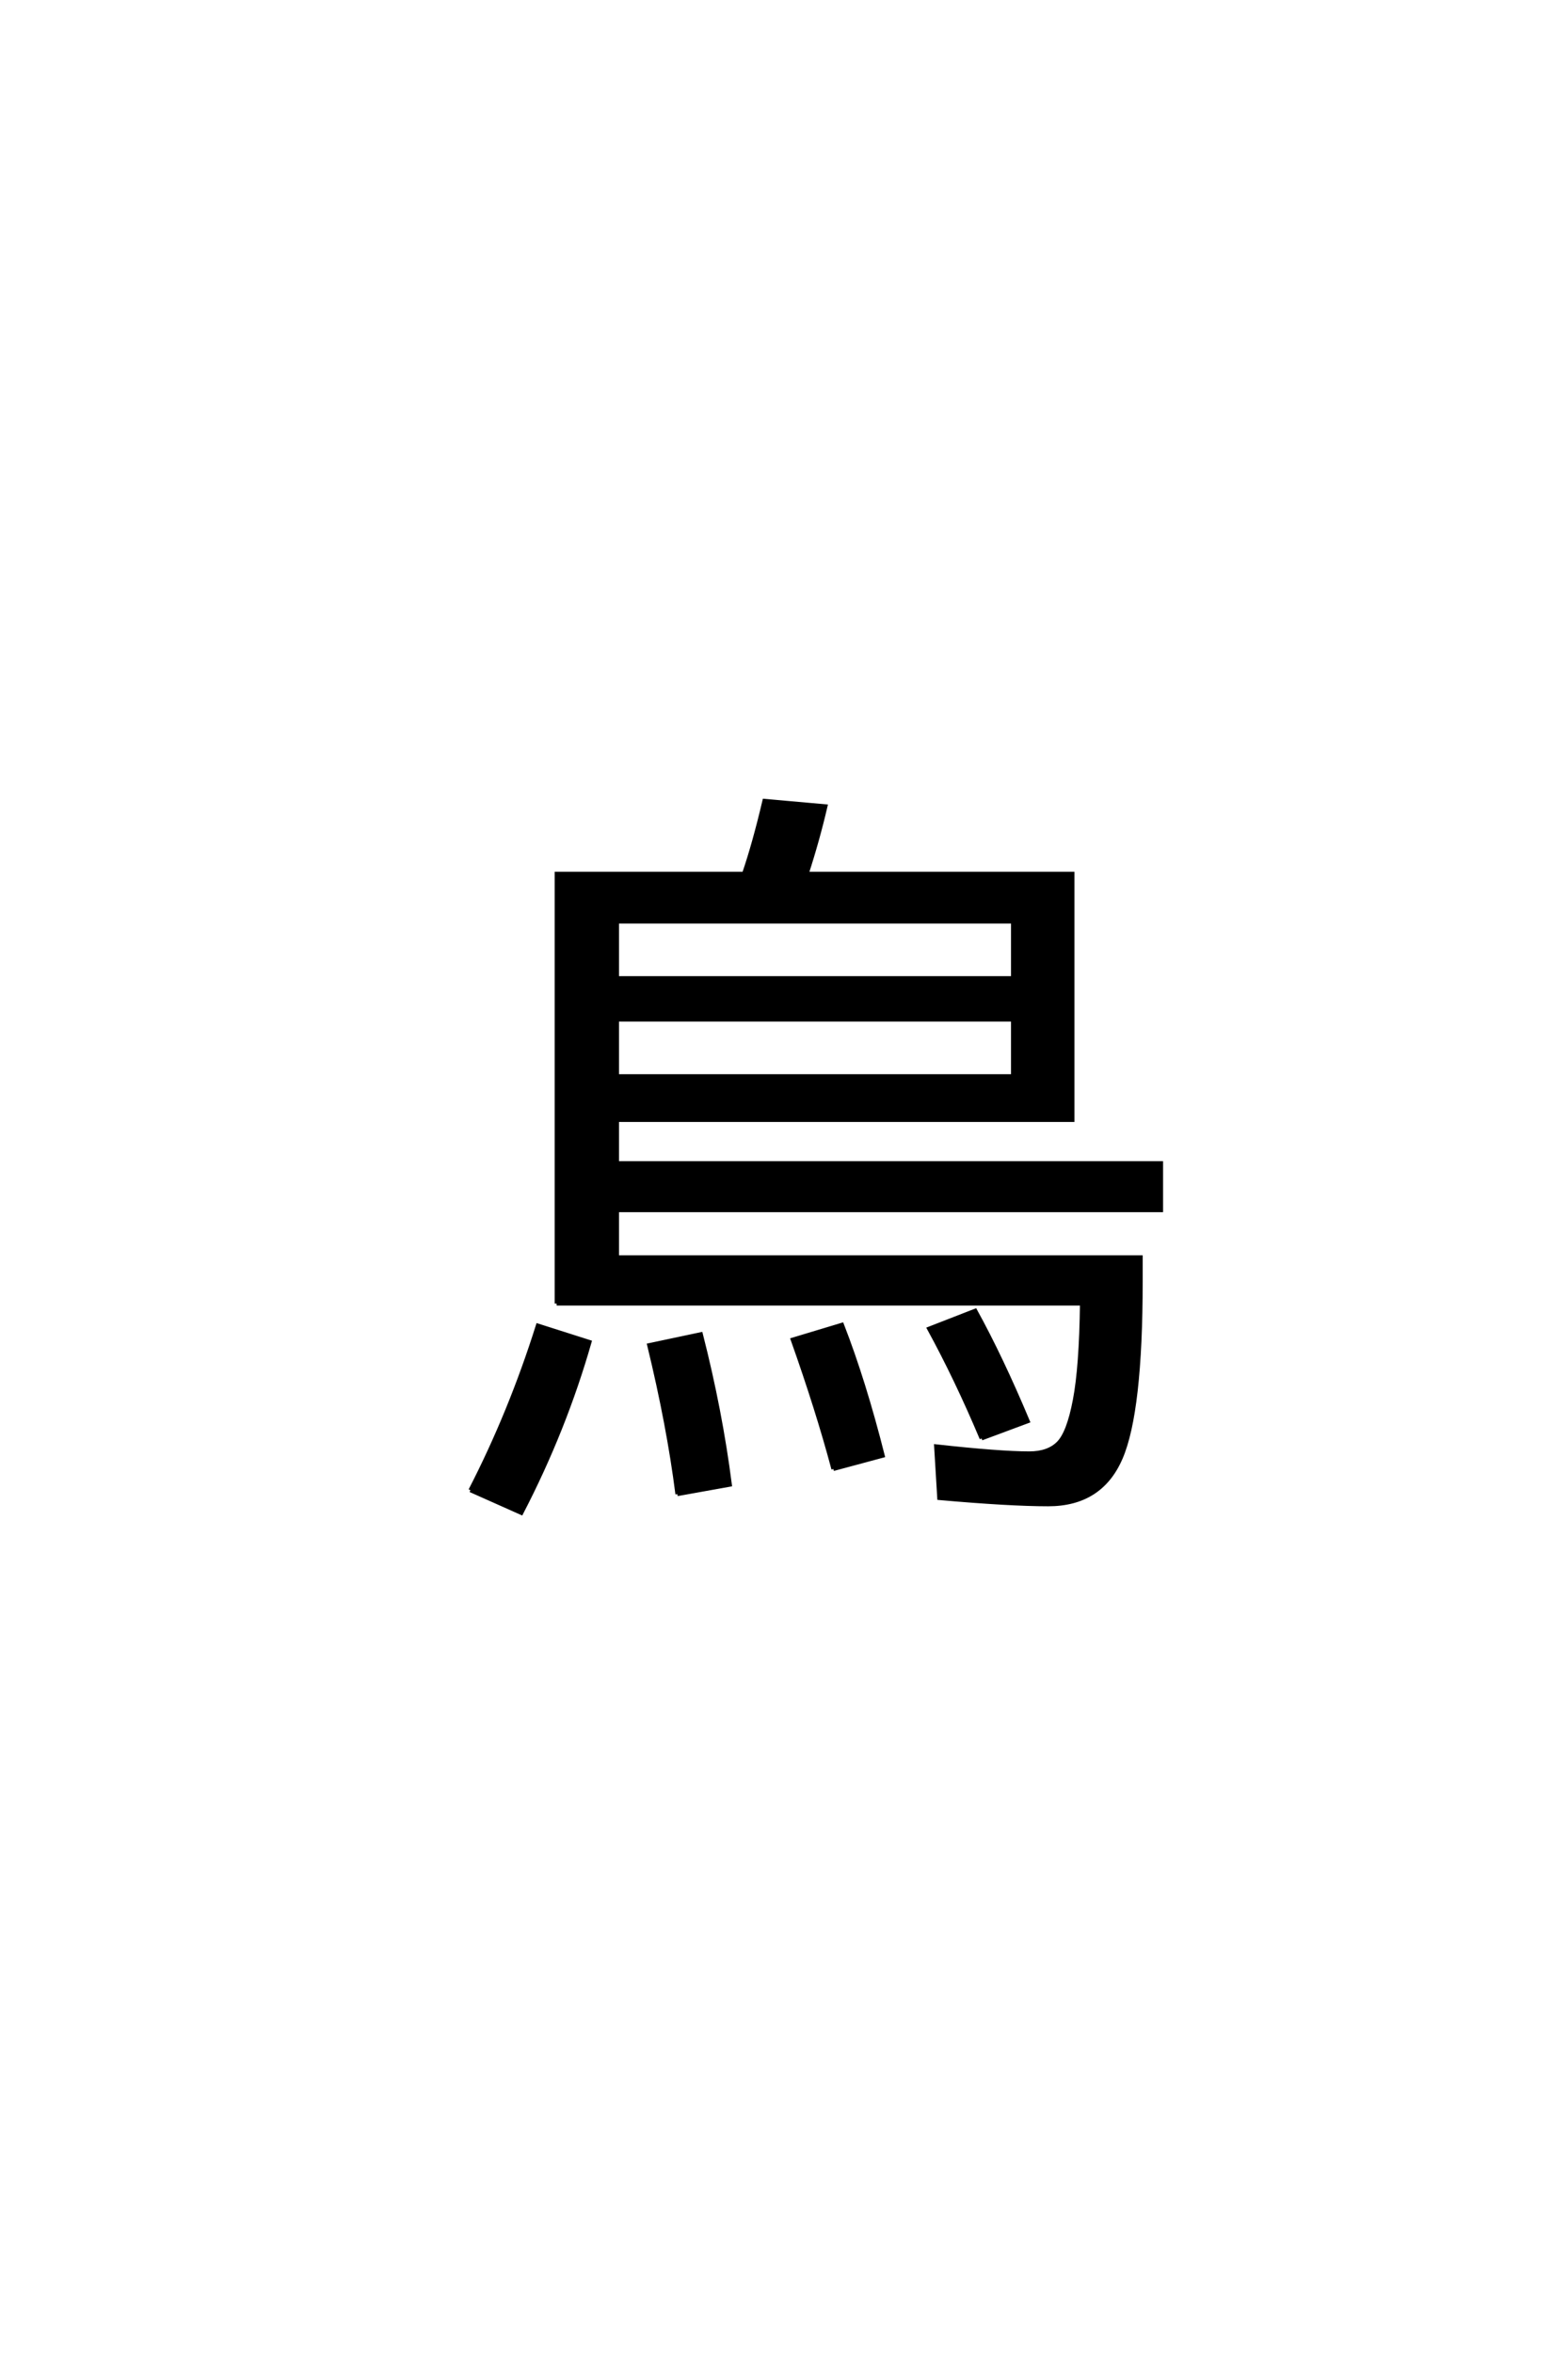 <?xml version='1.0' encoding='UTF-8'?>
<!DOCTYPE svg PUBLIC "-//W3C//DTD SVG 1.0//EN"
    "http://www.w3.org/TR/2001/REC-SVG-20010904/DTD/svg10.dtd">

<svg xmlns='http://www.w3.org/2000/svg' version='1.0'
     width='40.0' height='60.0'>

 <g transform='scale(0.1 -0.1) translate(110.0 -370.0)'>
  <path d='M47.406 110
L47.406 95.594
L148.406 95.594
L148.406 110
L47.406 110
L47.406 110
M47.406 120.594
L148.406 120.594
L148.406 135
L47.406 135
L47.406 120.594
L47.406 120.594
M32 37.594
L32 147.203
L79.797 147.203
Q82.406 154.797 85 165.797
L100.594 164.406
Q98.594 155.797 95.797 147.203
L163.594 147.203
L163.594 84.406
L47.406 84.406
L47.406 73.406
L186.203 73.406
L186.203 61.406
L47.406 61.406
L47.406 49.406
L181 49.406
L181 43.203
Q181 10 175.891 -1.797
Q170.797 -13.594 157.406 -13.594
Q147.594 -13.594 129.594 -12
L128.797 1.203
Q145 -0.594 152.594 -0.594
Q157.406 -0.594 160 2
Q162.594 4.594 164.188 13
Q165.797 21.406 166 37.594
L32 37.594
L32 37.594
M10 -10
Q20.203 9.797 27.203 32
L40.406 27.797
Q34 5.406 23 -15.797
L10 -10
L10 -10
M62.797 -11
Q60.594 6.406 55.594 27
L68.797 29.797
Q73.797 10.203 76.203 -8.594
L62.797 -11
L62.797 -11
M102.594 -4.594
Q98.594 10.406 92.203 28.406
L104.797 32.203
Q110.406 17.797 115.203 -1.203
L102.594 -4.594
L102.594 -4.594
M140.406 3.203
Q134 18.406 127 31.203
L138.797 35.797
Q145.406 23.797 152.203 7.594
L140.406 3.203
'
        style='fill: #000000; stroke: #000000'/>

 </g>
</svg>
